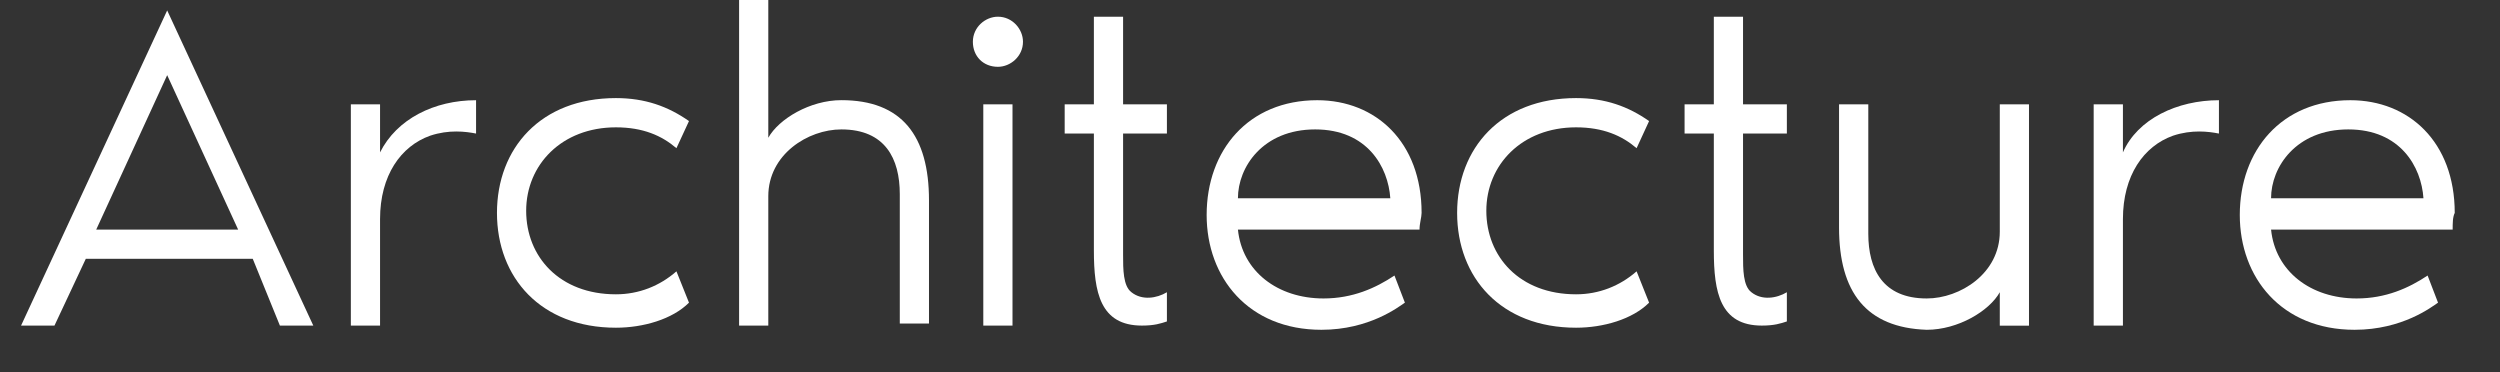 <?xml version="1.0" encoding="UTF-8"?> <svg xmlns="http://www.w3.org/2000/svg" width="47" height="7" viewBox="0 0 47 7" fill="none"><rect x="0" y="0" width="47" height="7" fill="#333333" stroke="none"/> <path d="M4.752 4.866H1.613L1.024 6.121H0.396L3.143 0.196L5.89 6.121H5.262L4.752 4.866ZM4.477 4.316L3.143 1.413L1.809 4.316H4.477Z" fill="white"></path> <path d="M8.95 1.884V2.511C8.754 2.472 8.44 2.433 8.087 2.551C7.537 2.747 7.145 3.296 7.145 4.12V6.121H6.596V1.962H7.145V2.865C7.459 2.237 8.165 1.884 8.95 1.884Z" fill="white"></path> <path d="M12.953 5.69C12.639 6.004 12.09 6.161 11.579 6.161C10.167 6.161 9.343 5.219 9.343 4.003C9.343 2.786 10.167 1.844 11.579 1.844C12.129 1.844 12.56 2.001 12.953 2.276L12.717 2.786C12.443 2.551 12.09 2.394 11.579 2.394C10.559 2.394 9.892 3.1 9.892 3.963C9.892 4.827 10.52 5.533 11.579 5.533C12.011 5.533 12.403 5.376 12.717 5.101L12.953 5.69Z" fill="white"></path> <path d="M17.465 3.767V6.082H16.916V3.649C16.916 2.982 16.641 2.433 15.817 2.433C15.189 2.433 14.444 2.904 14.444 3.689V6.121H13.895V0H14.444V2.59C14.64 2.237 15.229 1.883 15.817 1.883C16.955 1.883 17.465 2.551 17.465 3.767Z" fill="white"></path> <path d="M18.29 0.785C18.29 0.51 18.525 0.314 18.761 0.314C19.035 0.314 19.232 0.549 19.232 0.785C19.232 1.06 18.996 1.256 18.761 1.256C18.486 1.256 18.29 1.06 18.29 0.785ZM18.486 1.962H19.035V6.121H18.486V1.962Z" fill="white"></path> <path d="M20.565 2.511H20.016V1.962H20.565V0.314H21.114V1.962H21.938V2.511H21.114V4.787C21.114 5.062 21.114 5.376 21.271 5.494C21.468 5.651 21.742 5.611 21.938 5.494V6.043C21.821 6.082 21.703 6.121 21.468 6.121C20.683 6.121 20.565 5.494 20.565 4.709V2.511Z" fill="white"></path> <path d="M26.687 4.316H23.273C23.352 5.101 24.019 5.611 24.882 5.611C25.431 5.611 25.863 5.415 26.216 5.18L26.412 5.69C26.295 5.768 25.745 6.2 24.843 6.2C23.469 6.2 22.685 5.219 22.685 4.042C22.685 2.825 23.469 1.884 24.764 1.884C25.863 1.884 26.726 2.668 26.726 4.003C26.726 4.081 26.687 4.199 26.687 4.316ZM26.138 3.728C26.098 3.139 25.706 2.433 24.725 2.433C23.744 2.433 23.273 3.139 23.273 3.728H26.138Z" fill="white"></path> <path d="M31.003 5.69C30.689 6.004 30.14 6.161 29.63 6.161C28.218 6.161 27.394 5.219 27.394 4.003C27.394 2.786 28.218 1.844 29.63 1.844C30.18 1.844 30.611 2.001 31.003 2.276L30.768 2.786C30.494 2.551 30.14 2.394 29.63 2.394C28.61 2.394 27.943 3.1 27.943 3.963C27.943 4.827 28.571 5.533 29.63 5.533C30.061 5.533 30.454 5.376 30.768 5.101L31.003 5.69Z" fill="white"></path> <path d="M32.22 2.511H31.67V1.962H32.22V0.314H32.769V1.962H33.593V2.511H32.769V4.787C32.769 5.062 32.769 5.376 32.926 5.494C33.122 5.651 33.397 5.611 33.593 5.494V6.043C33.475 6.082 33.357 6.121 33.122 6.121C32.337 6.121 32.22 5.494 32.22 4.709V2.511Z" fill="white"></path> <path d="M34.574 4.277V1.962H35.124V4.395C35.124 5.062 35.398 5.611 36.222 5.611C36.85 5.611 37.596 5.141 37.596 4.356V1.962H38.145V6.122H37.596V5.494C37.399 5.847 36.811 6.2 36.222 6.2C35.084 6.161 34.574 5.494 34.574 4.277Z" fill="white"></path> <path d="M41.716 1.884V2.511C41.52 2.472 41.206 2.433 40.853 2.551C40.303 2.747 39.911 3.296 39.911 4.12V6.121H39.361V1.962H39.911V2.865C40.185 2.237 40.931 1.884 41.716 1.884Z" fill="white"></path> <path d="M46.11 4.316H42.696C42.775 5.101 43.442 5.611 44.305 5.611C44.854 5.611 45.286 5.415 45.639 5.18L45.835 5.69C45.718 5.768 45.168 6.2 44.266 6.2C42.892 6.2 42.108 5.219 42.108 4.042C42.108 2.825 42.892 1.884 44.187 1.884C45.286 1.884 46.149 2.668 46.149 4.003C46.11 4.081 46.11 4.199 46.11 4.316ZM45.561 3.728C45.522 3.139 45.129 2.433 44.148 2.433C43.167 2.433 42.696 3.139 42.696 3.728H45.561Z" fill="white"></path> </svg> 